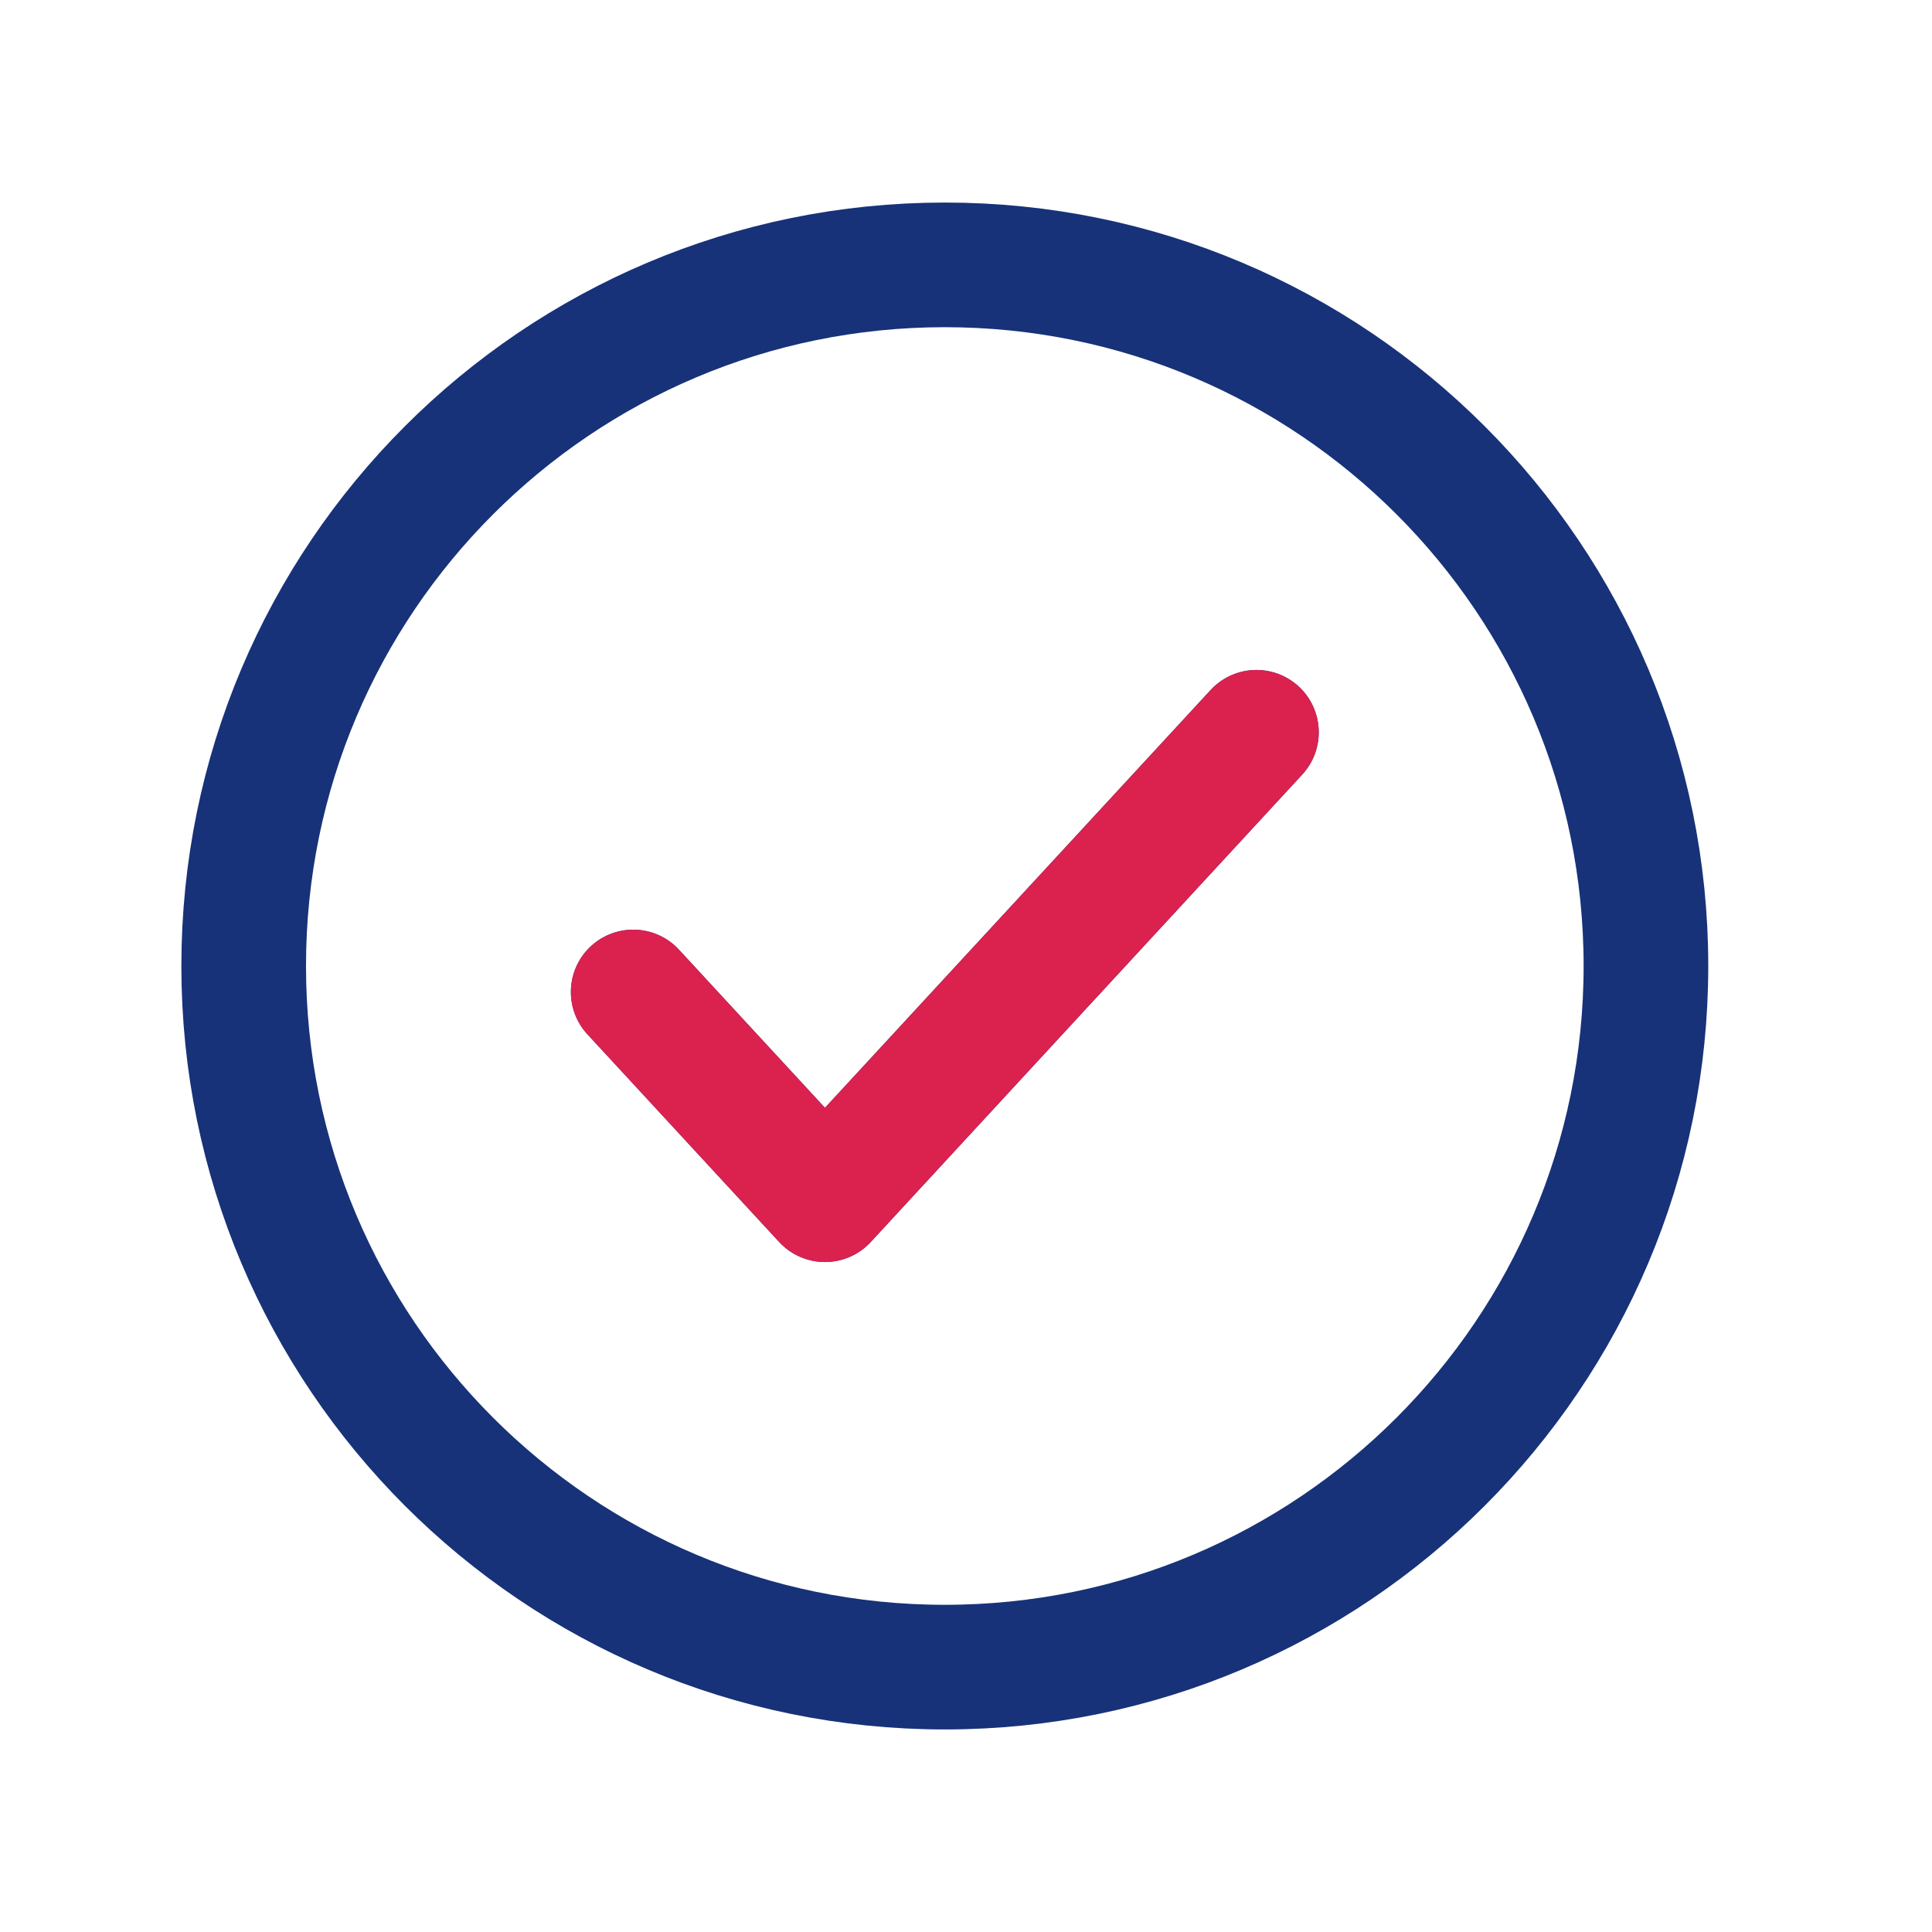 <svg width="31" height="31" viewBox="0 0 31 31" fill="none" xmlns="http://www.w3.org/2000/svg">
<path d="M10.16 15.917L13.237 19.25L20.16 11.75M10.16 15.917L13.237 19.25L20.16 11.75M26.41 15.5C26.41 21.713 21.373 26.75 15.16 26.75C8.947 26.75 3.91 21.713 3.91 15.5C3.91 9.287 8.947 4.25 15.16 4.25C21.373 4.25 26.41 9.287 26.41 15.5Z" stroke="#173278" stroke-width="2" stroke-linecap="round" stroke-linejoin="round"/>
<path d="M10.16 15.917L13.237 19.25L20.16 11.75" stroke="#DB214E" stroke-width="2" stroke-linecap="round" stroke-linejoin="round"/>
</svg>
